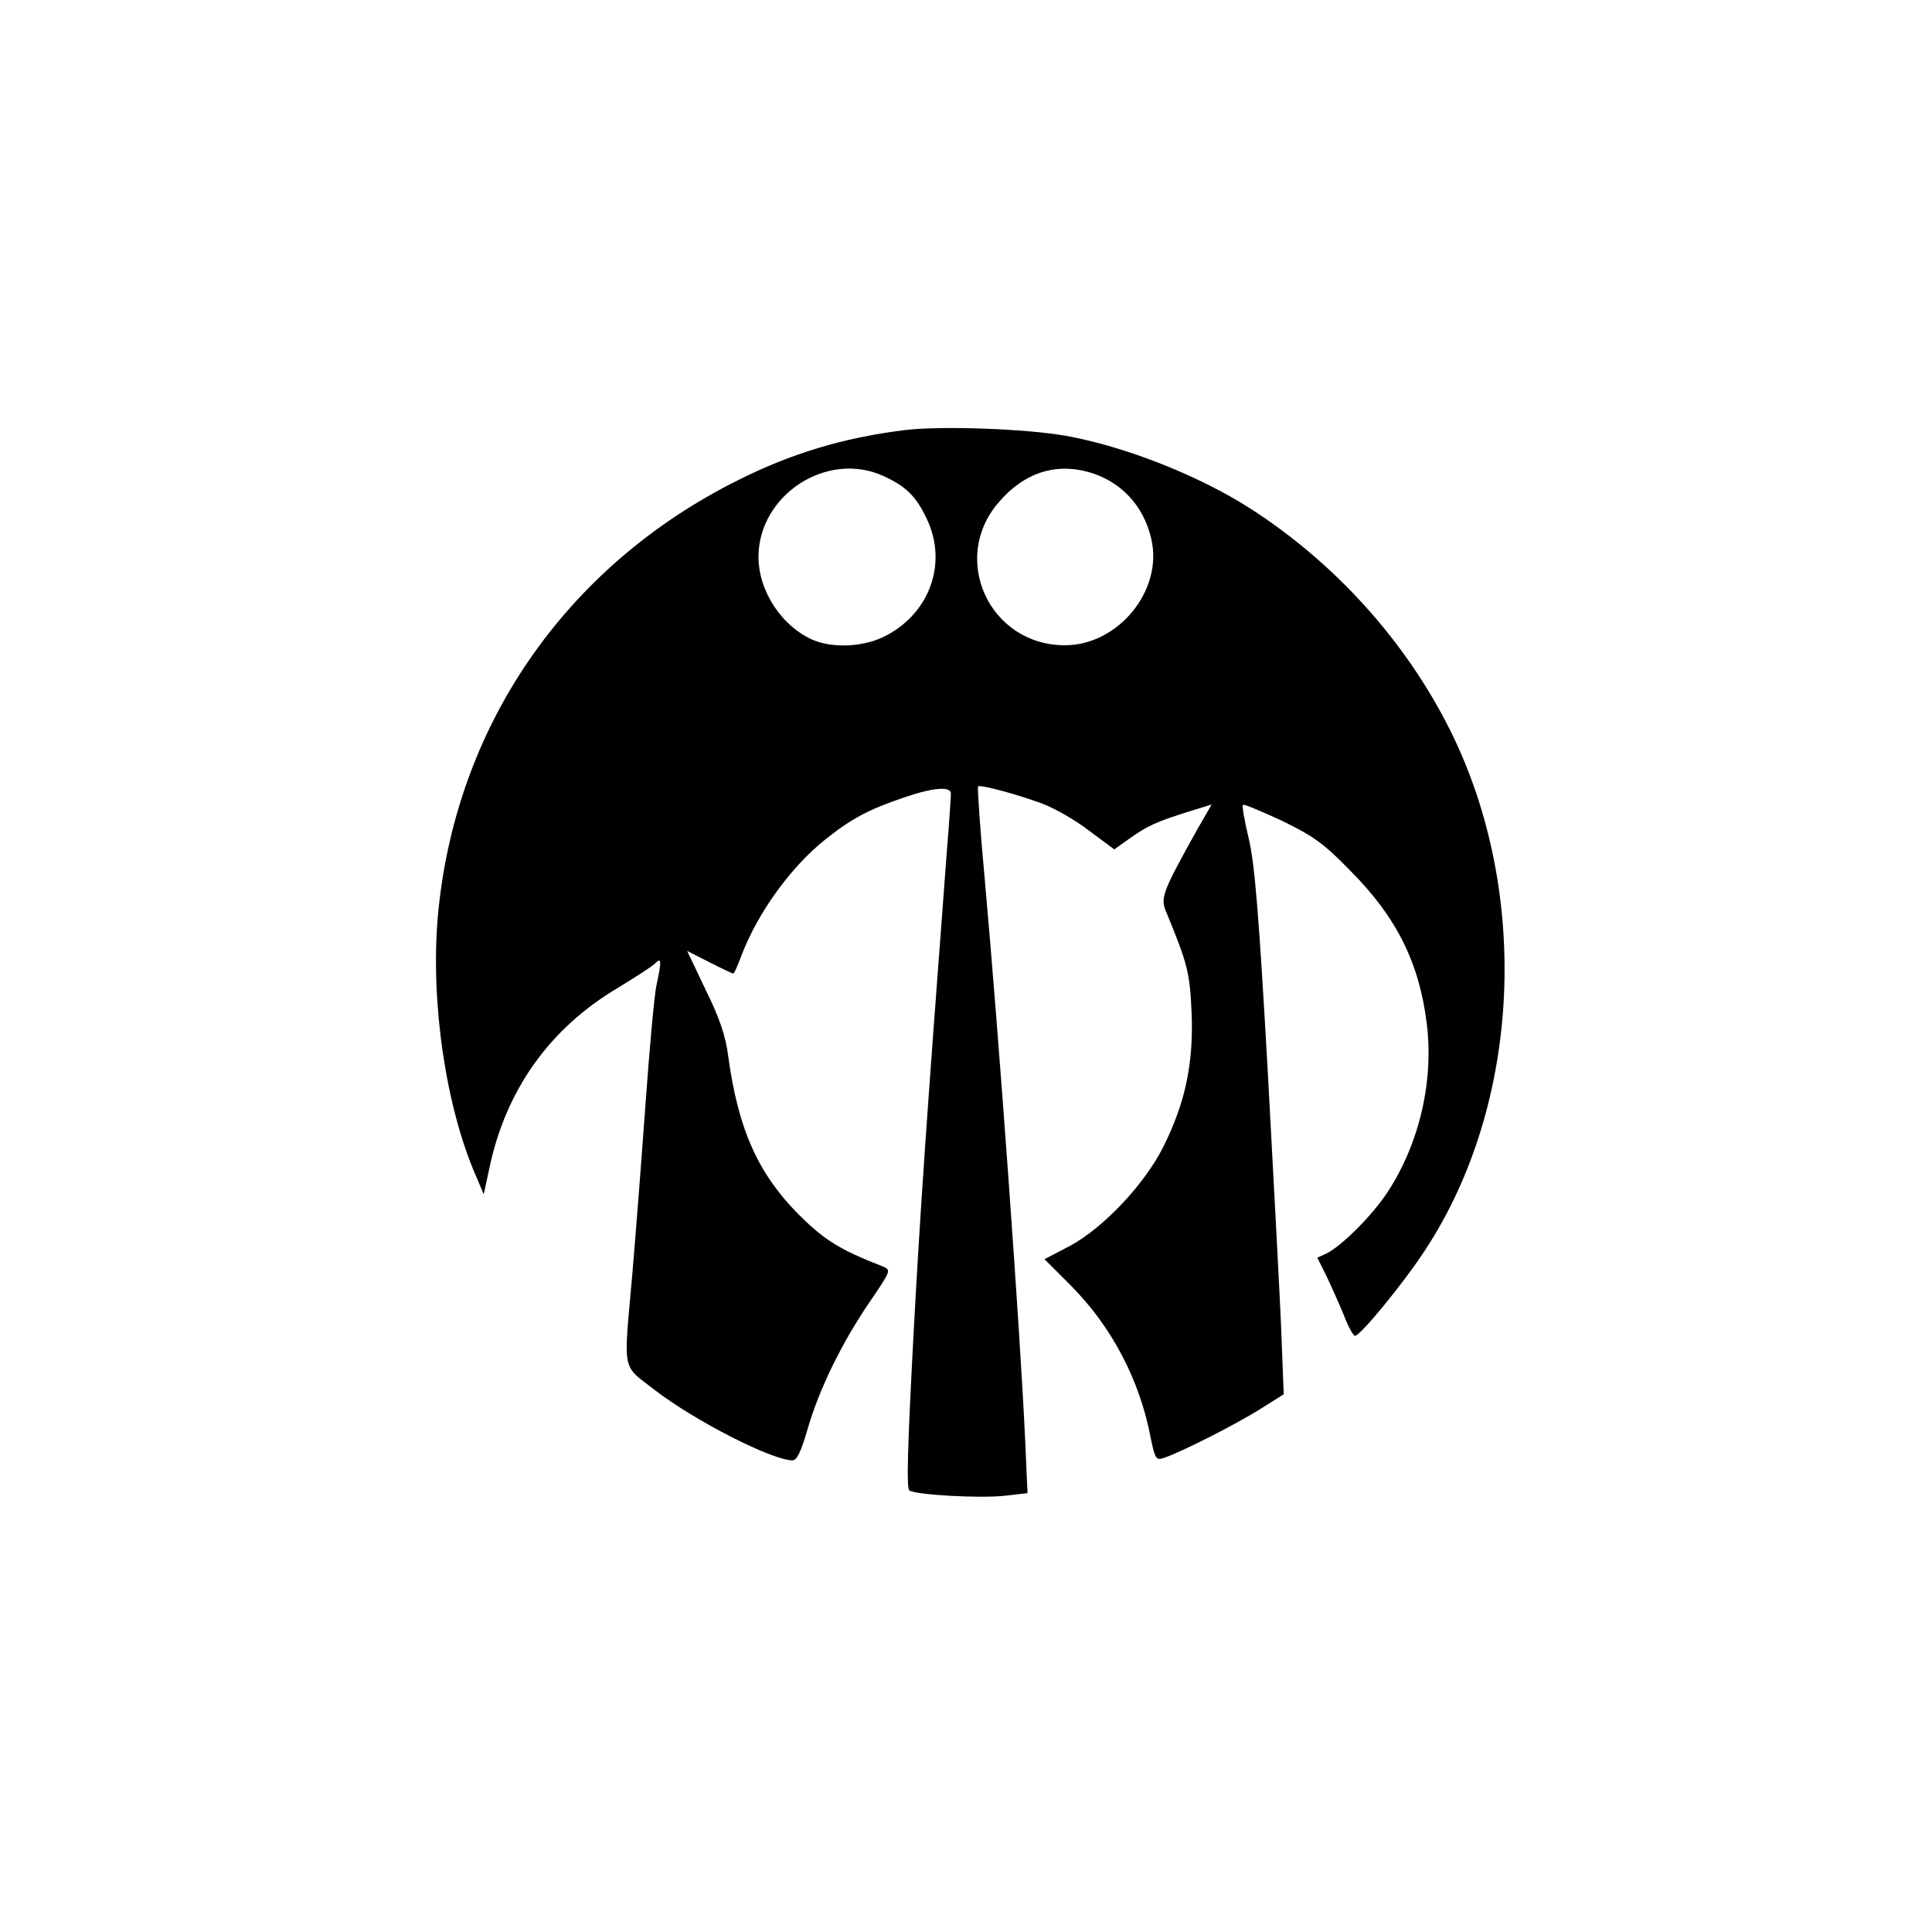   <svg version="1.0" xmlns="http://www.w3.org/2000/svg"
width="512pt" height="512pt" viewBox="0 0 512
512"  preserveAspectRatio="xMidYMid meet">    <g
transform="translate(0,512) scale(0.1,-0.1)"
fill="#000000" stroke="none"> <path d="M2396 3980 c-161 -20 -300 -62
-441 -133 -459 -229 -751 -656 -795 -1159 -19 -227 22 -504 102 -686 l20
-47 14 65 c43 210 160 375 343 483 44 27 88 55 96 63 18 18 19 10 5 -56
-6 -25 -19 -171 -30 -325 -11 -154 -27 -356 -35 -450 -23 -256 -27 -231
58 -297 107 -83 313 -188 367 -188 12 0 22 21 40 82 30 105 91 230 165
338 57 84 57 84 34 94 -116 45 -156 71 -225 140 -106 108 -158 225 -184
416 -7 55 -23 102 -60 177 l-49 103 59 -30 c33 -17 61 -30 63 -30 3 0 12
21 22 48 43 113 131 235 223 308 69 55 115 79 206 110 78 27 126 31 126
11 0 -7 -4 -71 -10 -143 -57 -753 -72 -973 -90 -1308 -15 -287 -18 -391
-10 -396 20 -12 188 -21 252 -14 l61 7 -6 136 c-13 290 -70 1077 -108
1499 -12 128 -19 235 -17 238 6 5 101 -20 171 -46 32 -12 88 -44 124 -72
l66 -49 42 30 c47 33 71 44 158 71 l58 18 -38 -66 c-90 -161 -98 -181
-84 -215 59 -143 64 -163 69 -273 5 -133 -17 -237 -75 -353 -50 -100
-160 -216 -248 -263 l-67 -35 70 -70 c109 -110 183 -251 212 -406 11 -53
14 -57 33 -51 40 12 194 90 257 130 l62 39 -6 155 c-3 85 -20 398 -36
695 -24 426 -35 558 -51 624 -11 46 -18 86 -15 88 2 3 49 -17 103 -42 84
-41 110 -59 183 -134 121 -122 181 -242 201 -403 19 -152 -19 -317 -103
-446 -41 -63 -124 -146 -165 -165 l-22 -10 23 -46 c12 -25 33 -72 46
-103 12 -32 26 -58 31 -58 14 0 130 141 187 229 253 387 279 946 65 1376
-118 236 -305 443 -529 587 -137 88 -333 165 -489 193 -108 19 -333 27
-429 15z m-56 -121 c60 -27 88 -54 116 -114 55 -115 10 -246 -105 -308
-56 -31 -139 -36 -194 -14 -85 36 -147 130 -147 222 1 164 182 281 330
214z m545 10 c85 -24 146 -89 166 -177 32 -136 -87 -282 -229 -282 -199
0 -305 228 -176 378 66 78 149 106 239 81z"/> </g> </svg>